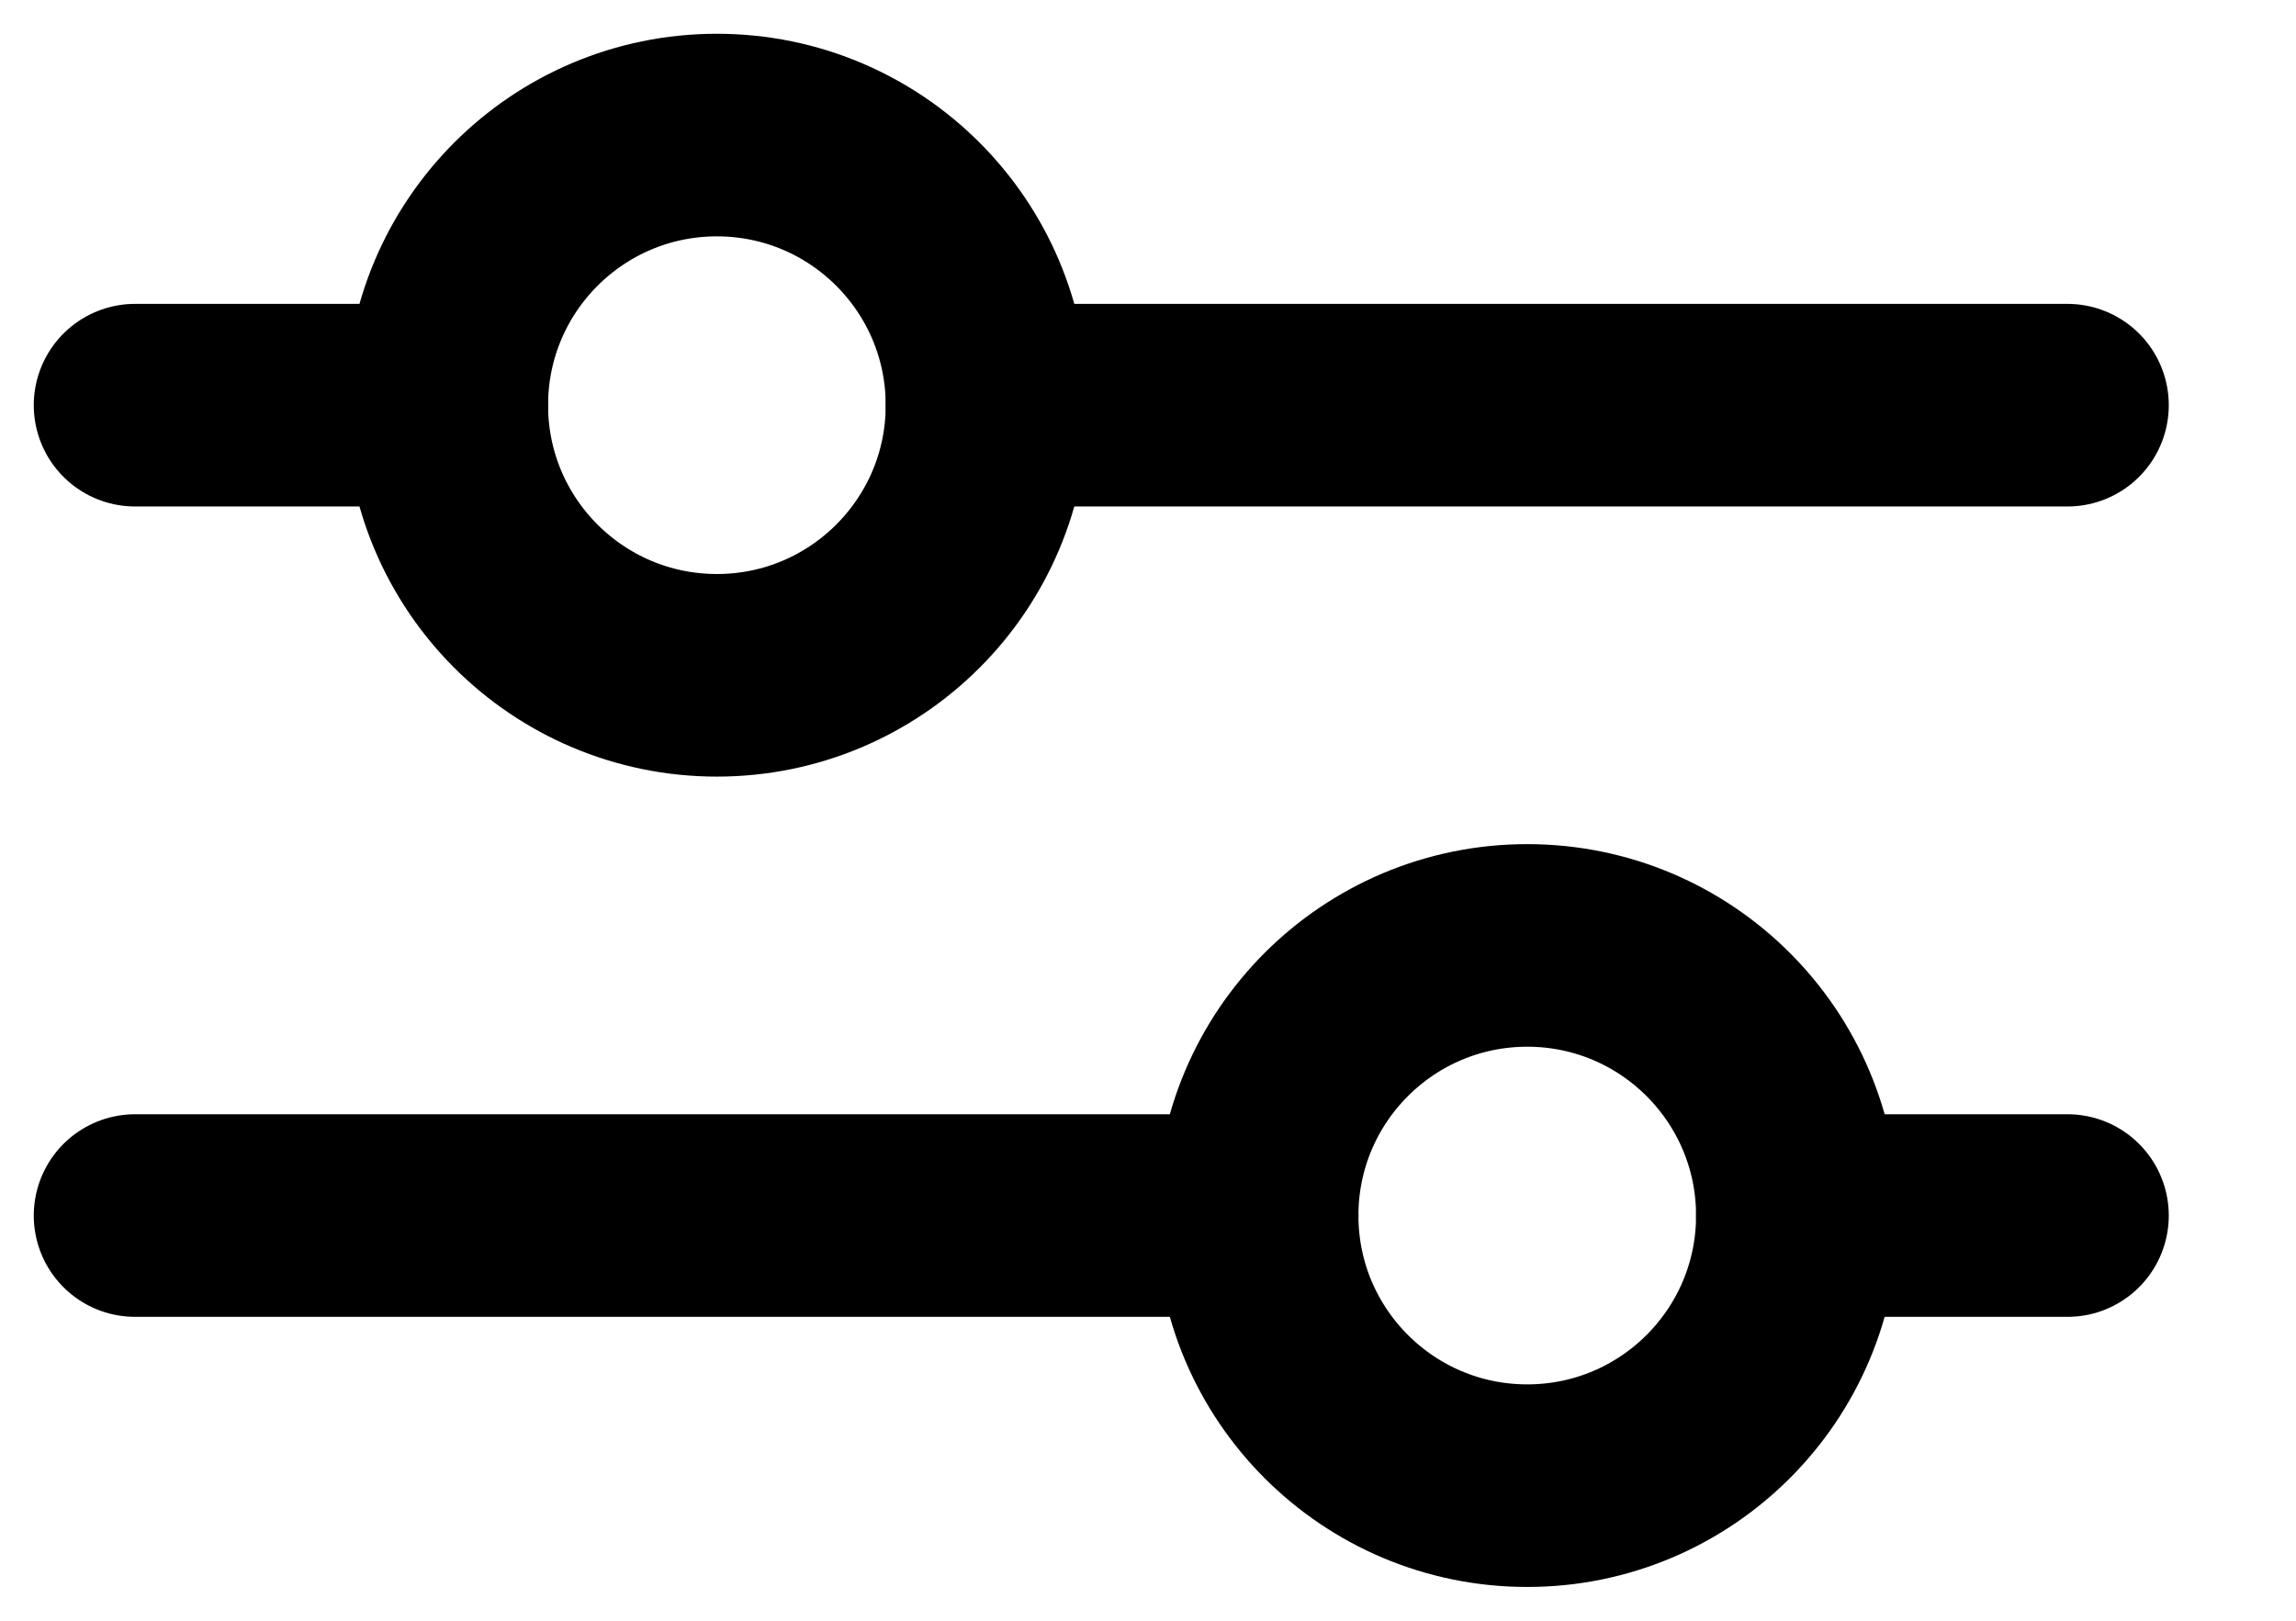 <svg xmlns="http://www.w3.org/2000/svg" viewBox="0 0 17 12">
  <defs/>
  <g fill="none" fill-rule="evenodd" stroke="#000" stroke-width="1.5" transform="translate(1 1)">
    <path stroke-linecap="round" d="M6.308 2h8M0 2h2.308M12.308 8h2M0 8h8.308"/>
    <circle cx="4.308" cy="2" r="2"/>
    <circle cx="10.308" cy="8" r="2"/>
  </g>
</svg>
